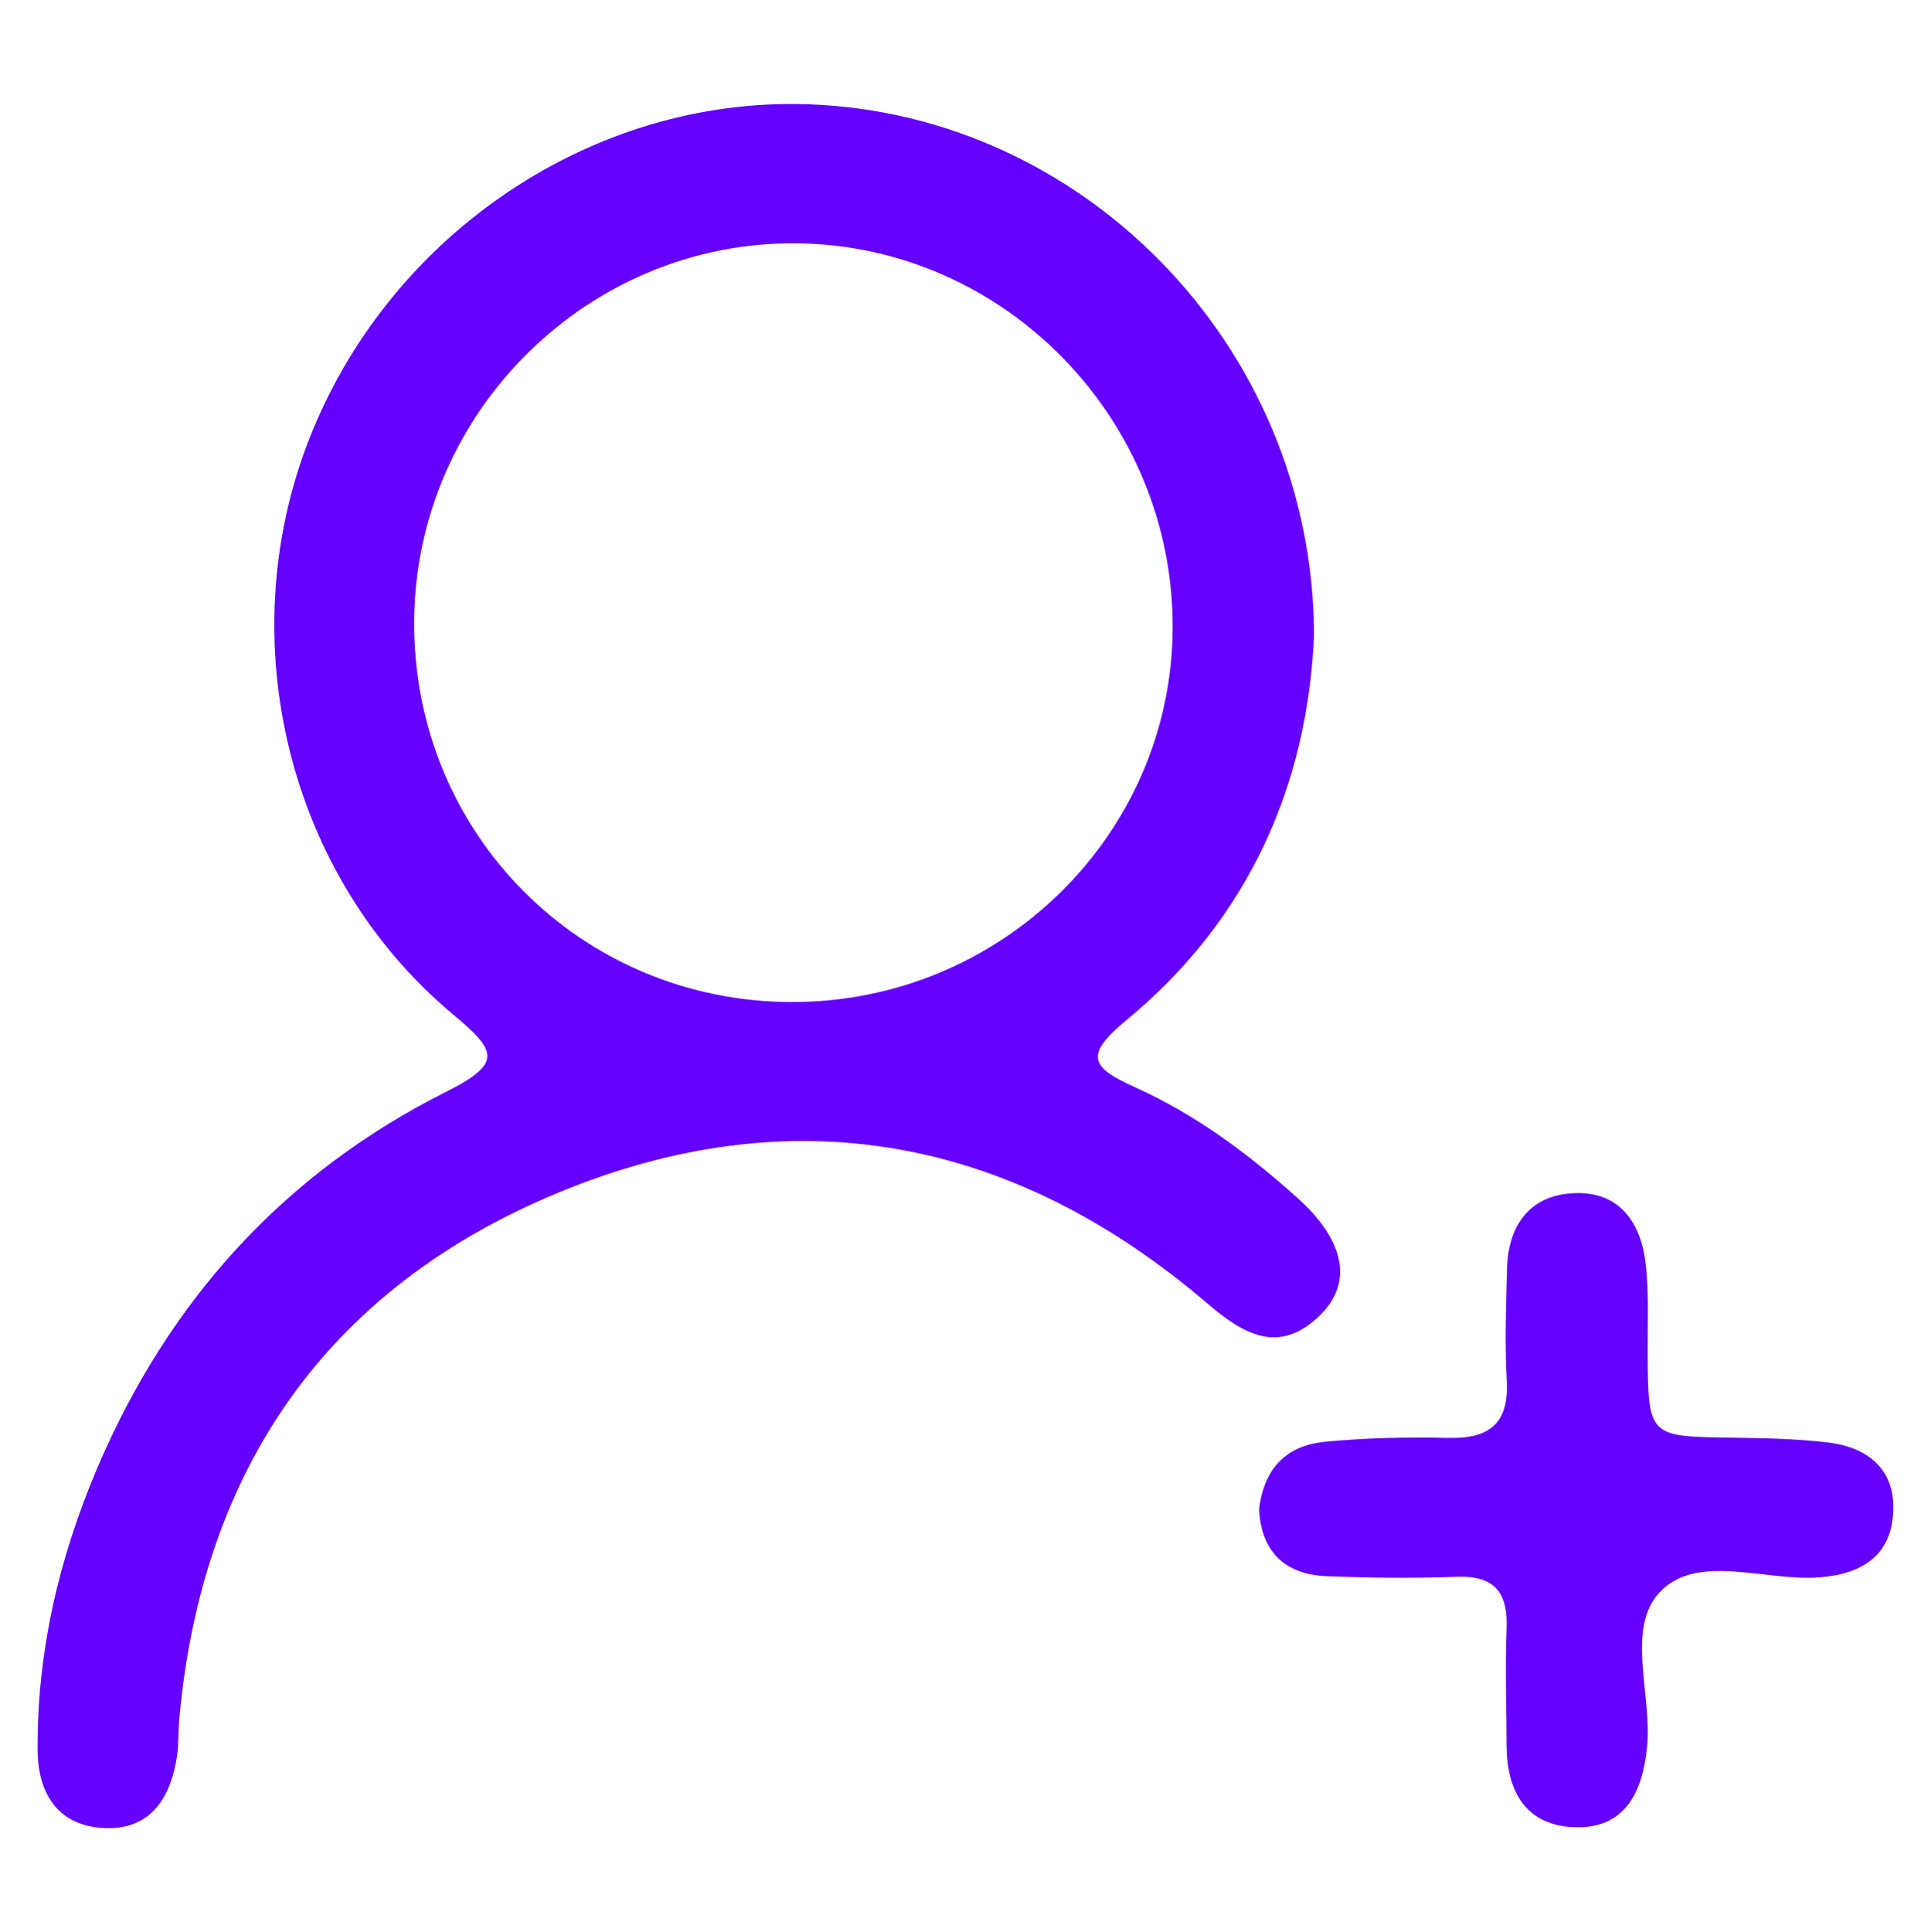 <?xml version="1.0" encoding="UTF-8"?><svg id="Capa_1" xmlns="http://www.w3.org/2000/svg" viewBox="0 0 400 400.18"><defs><style>.cls-1{fill:#6500ff;stroke-width:0px;}</style></defs><g id="V1AgPY"><path class="cls-1" d="m272.2,131.53c-1.31,30.92-13.47,58.81-38.86,79.76-9,7.43-7.23,9.84,1.88,13.95,12.49,5.64,23.48,13.81,33.65,22.98,9.64,8.69,11.44,17.37,4.68,24.09-8.54,8.48-16.01,4.03-23.43-2.32-40.26-34.45-85.8-43.12-134.55-22.93-47.73,19.77-73.77,57.21-78.44,108.99-.23,2.54-.1,5.13-.47,7.65-1.24,8.43-5.27,15.11-14.48,14.95-9.69-.17-14.32-6.63-14.39-16.1-.14-20.32,4.39-39.73,12.29-58.33,14.71-34.62,38.65-61.18,72.23-78.03,12.09-6.06,10.47-8.6,1.36-16.23-34.03-28.54-45.79-77.16-29.82-118.53,16.17-41.88,57.13-70.27,100.87-69.89,58.52.51,107.31,49.61,107.48,109.99Zm-108.12,76.01c43.17.05,78.51-34.56,78.83-77.19.32-43.48-34.75-79.51-77.86-79.96-43.18-.45-79.04,34.98-79.26,78.34-.23,43.83,34.47,78.76,78.29,78.82Z"/><path class="cls-1" d="m260.82,312.55c1.1-8.91,6.1-13.19,13.61-13.92,8.45-.82,17.01-1.01,25.51-.8,8.55.2,12.69-2.92,12.18-11.94-.43-7.64-.13-15.34.05-23.01.21-8.84,4.51-15.17,13.49-15.73,9.94-.61,14.42,6.21,15.32,15.27.59,5.91.3,11.92.33,17.88.11,17.15.25,17.23,16.9,17.47,6.8.1,13.65.2,20.39.99,8.1.95,13.89,5.39,13.59,14.07-.31,9.13-6.14,13.13-15.15,13.87-11.29.93-25.38-5.15-33.17,3.02-7.18,7.52-1.59,21.25-2.69,32.18-.95,9.49-4.7,17.12-15.46,16.54-9.8-.53-13.58-7.61-13.63-16.88-.04-8.1-.31-16.2,0-24.29.29-7.53-2.57-10.99-10.41-10.68-8.93.35-17.9.22-26.84-.12-9.29-.35-13.66-5.76-14.02-13.93Z"/></g></svg>